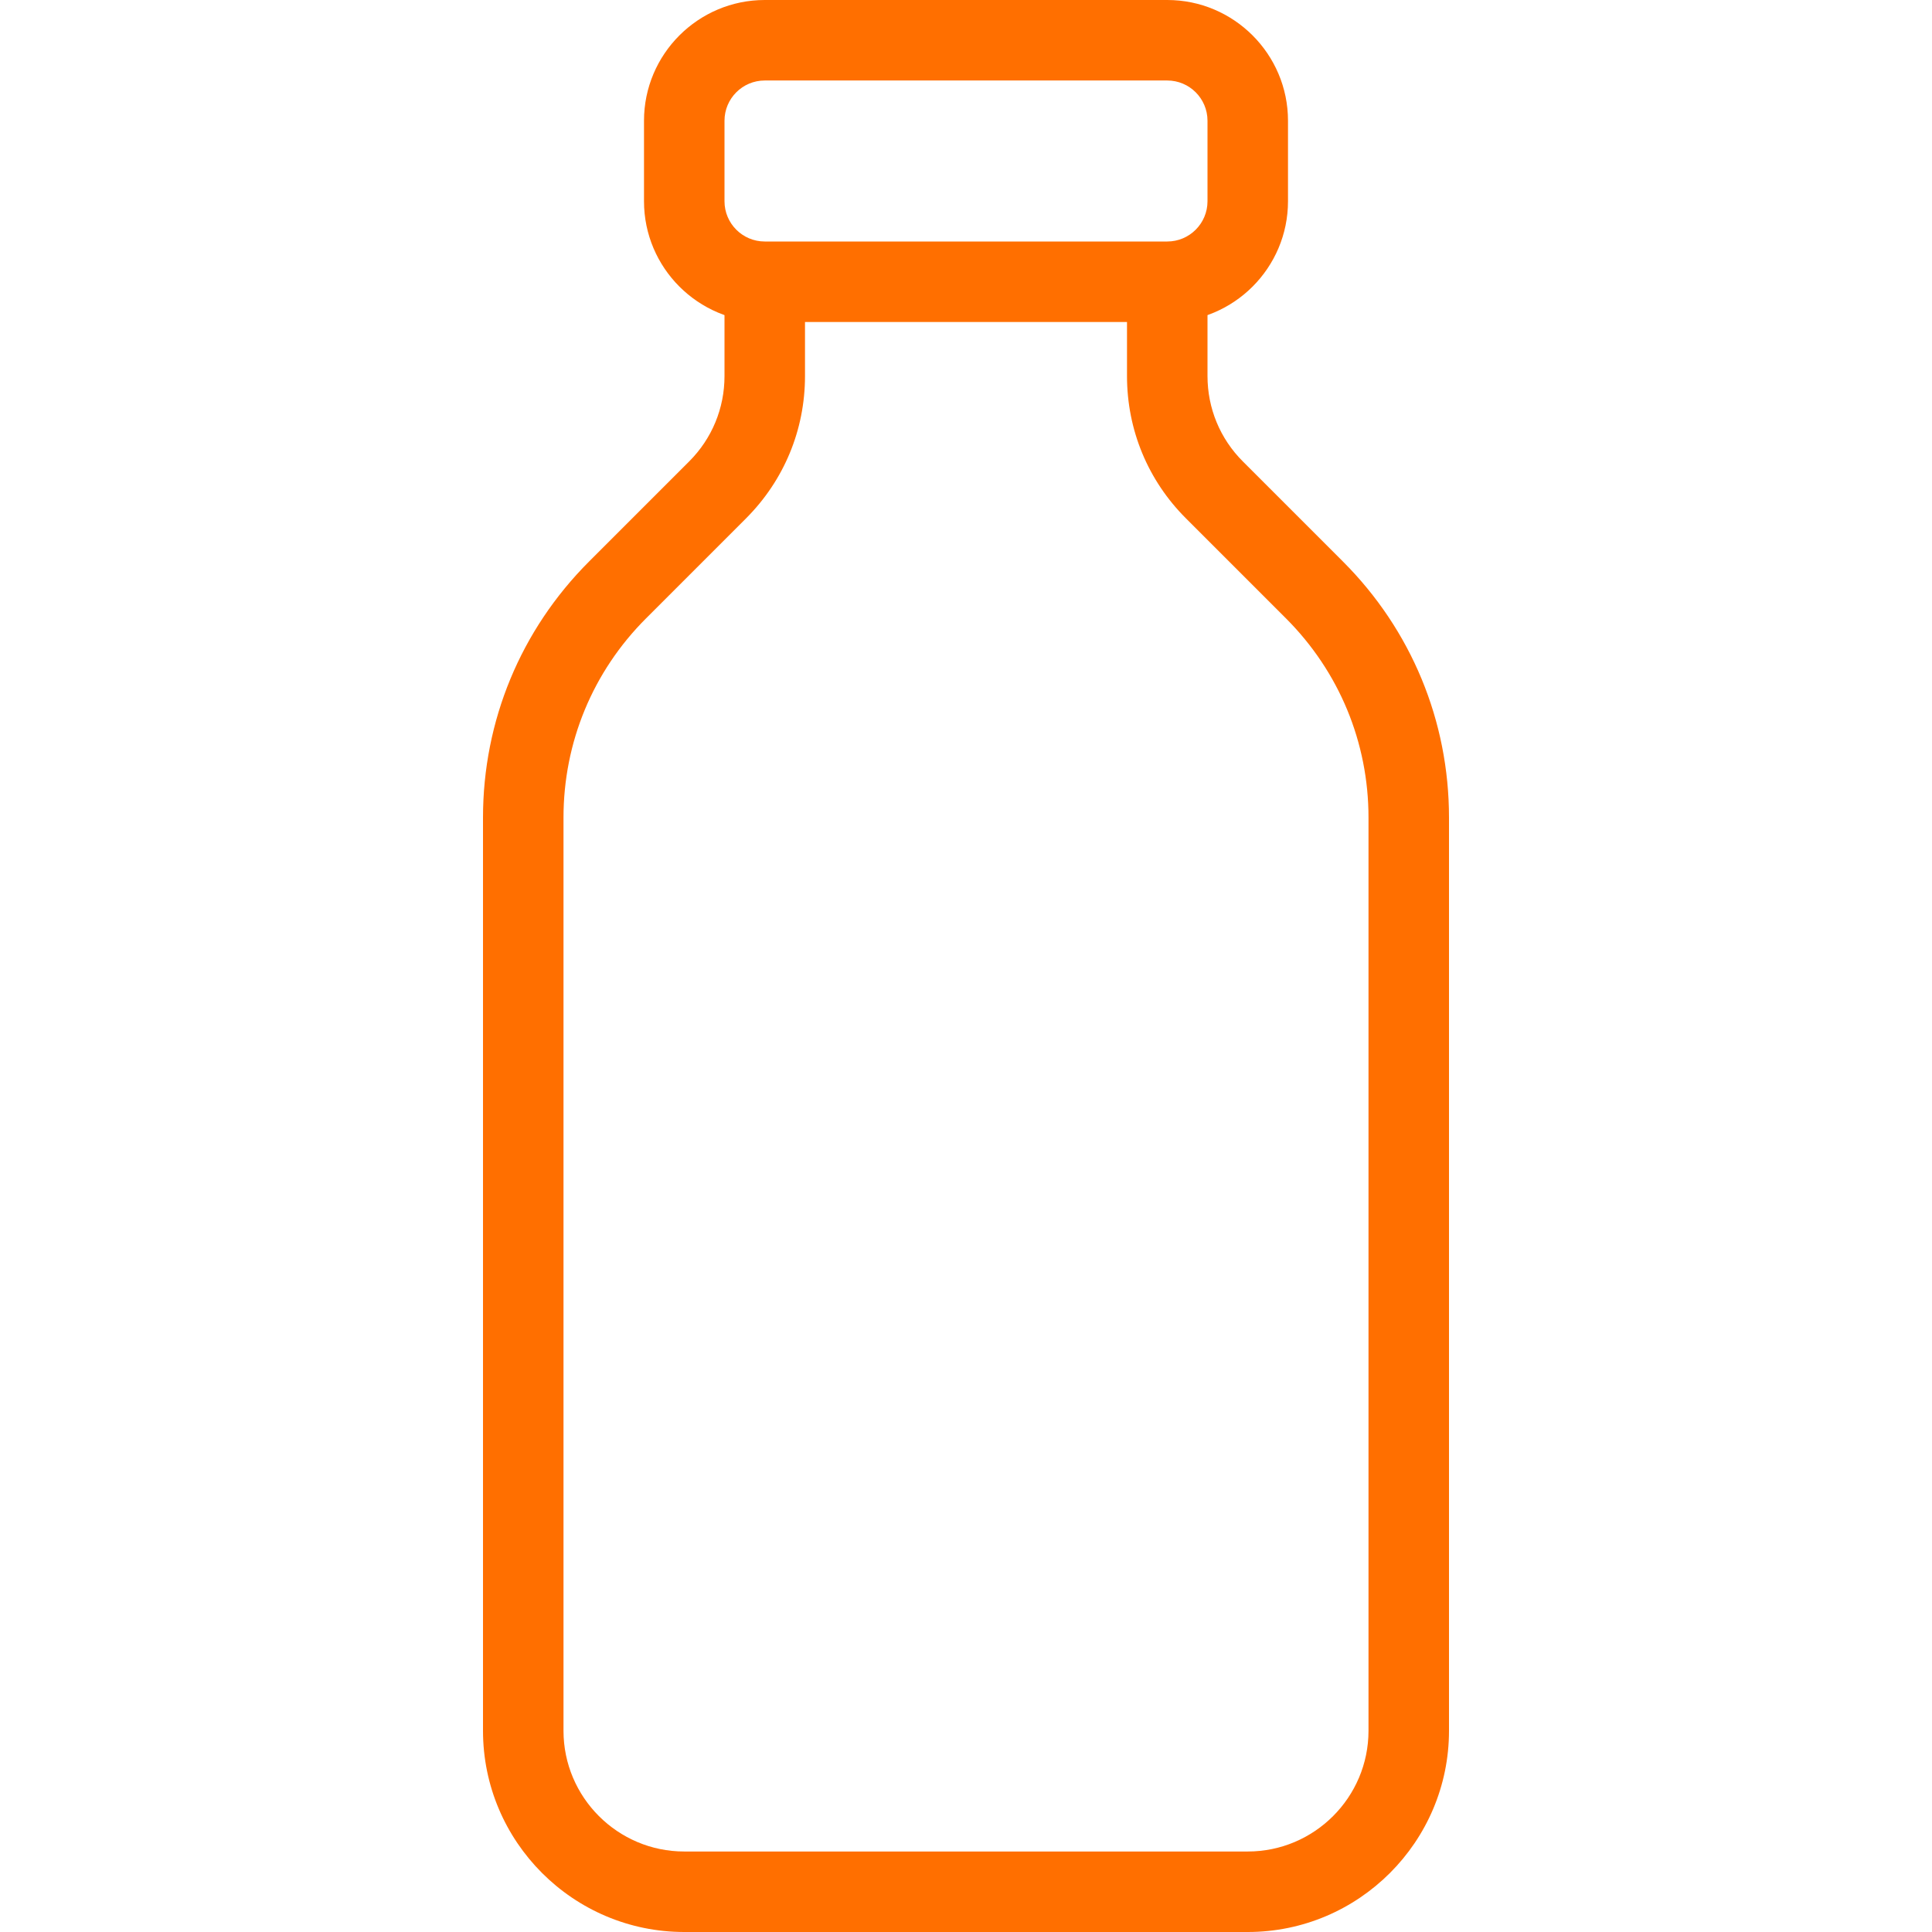 <?xml version="1.0" encoding="UTF-8"?> <svg xmlns="http://www.w3.org/2000/svg" width="512" height="512" viewBox="0 0 512 512" fill="none"> <g clip-path="url(#clip0)"> <path d="M330.667 512H181.333C151.936 512 128 488.064 128 458.667V216.683C128 191.04 137.984 166.933 156.117 148.8L182.635 122.283C188.672 116.245 192 108.203 192 99.669V80C192 74.112 196.779 69.333 202.667 69.333C208.555 69.333 213.333 74.112 213.333 80V99.669C213.333 113.899 207.787 127.275 197.717 137.365L171.2 163.883C157.099 177.984 149.333 196.736 149.333 216.683V458.667C149.333 476.309 163.691 490.667 181.333 490.667H330.667C348.309 490.667 362.667 476.309 362.667 458.667V216.683C362.667 196.736 354.901 178.005 340.8 163.883L314.283 137.365C304.213 127.317 298.667 113.92 298.667 99.648V80C298.667 74.112 303.445 69.333 309.333 69.333C315.221 69.333 320 74.112 320 80V99.648C320 108.203 323.328 116.245 329.365 122.283L355.883 148.8C374.016 166.933 384 191.04 384 216.683V458.667C384 488.064 360.064 512 330.667 512Z" fill="#FF6F00"></path> <path d="M309.333 85.333H202.667C185.024 85.333 170.667 70.976 170.667 53.333V32C170.667 14.357 185.024 0 202.667 0H309.333C326.976 0 341.333 14.357 341.333 32V53.333C341.333 70.976 326.976 85.333 309.333 85.333ZM202.667 21.333C196.779 21.333 192 26.112 192 32V53.333C192 59.221 196.779 64 202.667 64H309.333C315.221 64 320 59.221 320 53.333V32C320 26.112 315.221 21.333 309.333 21.333H202.667Z" fill="#FF6F00"></path> </g> <defs> <clipPath id="clip0"> <rect width="512" height="512" fill="white"></rect> </clipPath> </defs> </svg> 